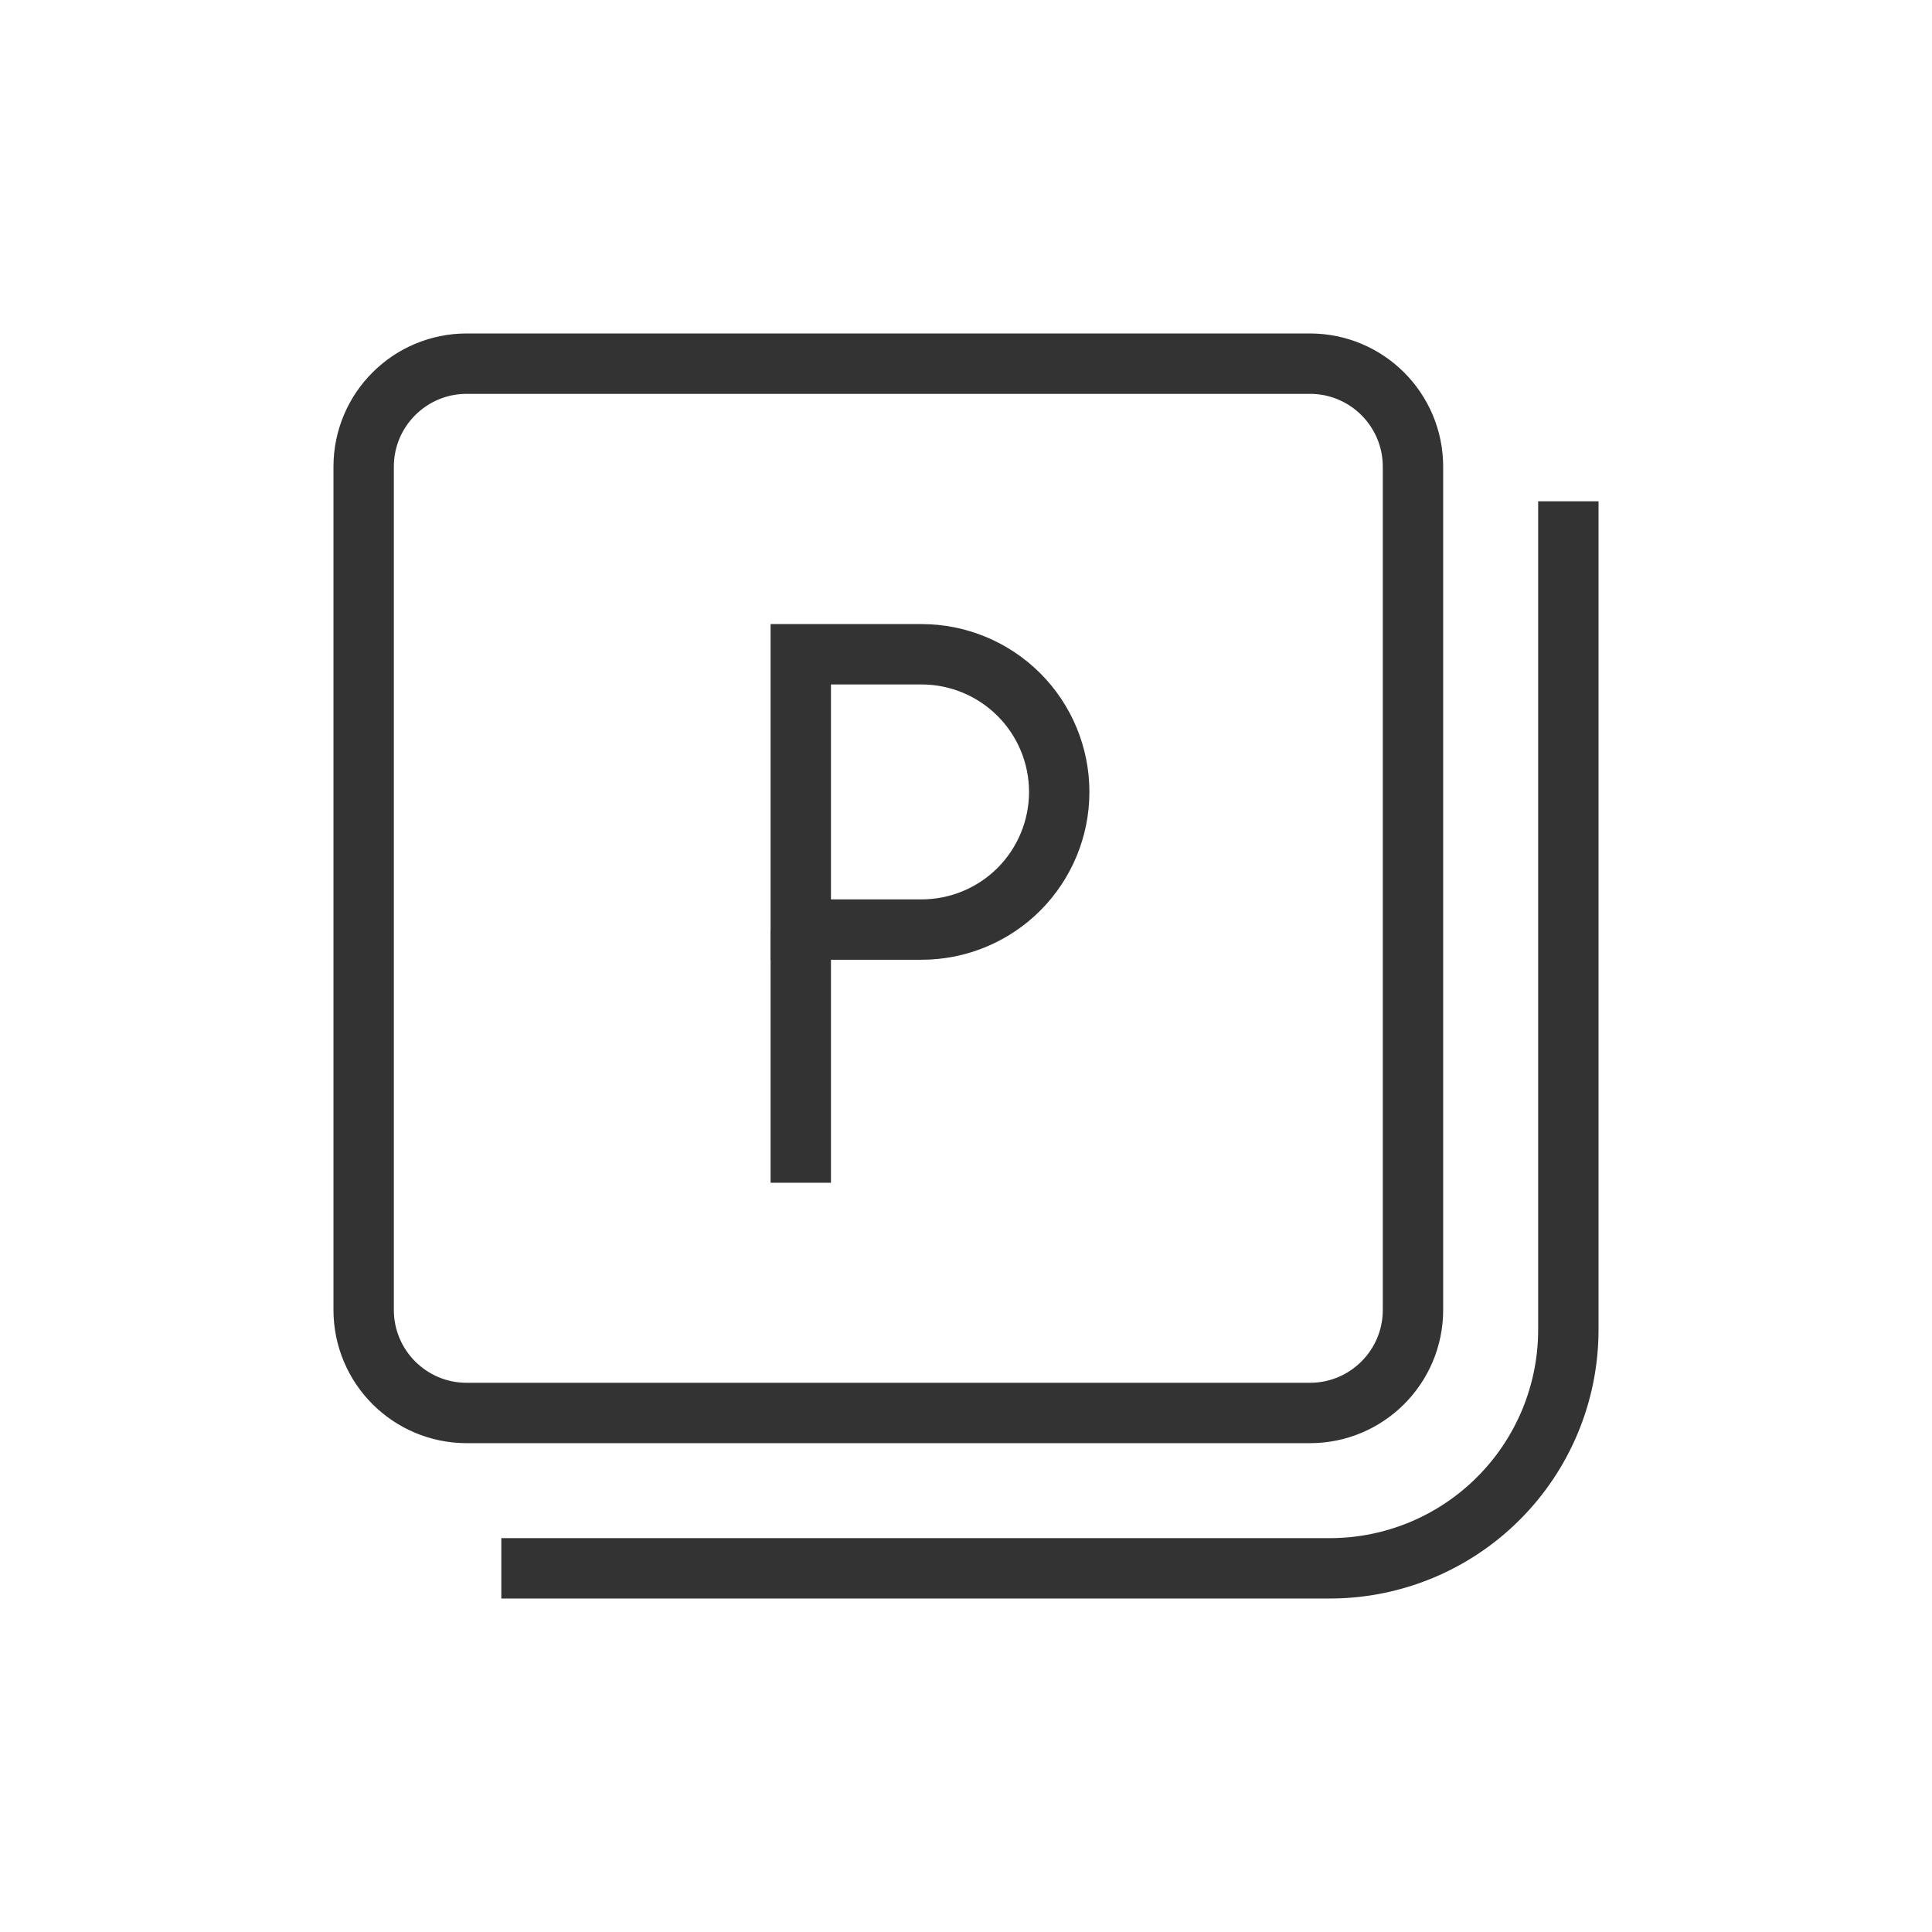 <svg width="48" height="48" viewBox="0 0 48 48" fill="none" xmlns="http://www.w3.org/2000/svg">
<g clip-path="url(#clip0_2501_498)">
<path d="M32.545 9.035H11.595C10.181 9.035 9.035 10.181 9.035 11.595V32.545C9.035 33.959 10.181 35.105 11.595 35.105H32.545C33.959 35.105 35.105 33.959 35.105 32.545V11.595C35.105 10.181 33.959 9.035 32.545 9.035Z" stroke="#333333" stroke-width="1.5" stroke-miterlimit="10"/>
<path d="M38.965 12.455V33.055C38.96 34.621 38.336 36.121 37.228 37.228C36.121 38.336 34.621 38.96 33.055 38.965H12.455" stroke="#333333" stroke-width="1.5" stroke-miterlimit="10"/>
<path d="M19.895 16.255H22.895C23.802 16.255 24.672 16.616 25.314 17.257C25.955 17.898 26.316 18.768 26.316 19.675C26.316 20.582 25.955 21.452 25.314 22.094C24.672 22.735 23.802 23.095 22.895 23.095H19.895V16.255Z" stroke="#333333" stroke-width="1.5" stroke-miterlimit="10"/>
<path d="M19.895 29.385V23.105" stroke="#333333" stroke-width="1.5" stroke-miterlimit="10"/>
</g>
<defs>
<clipPath id="clip0_2501_498">
<rect width="48" height="48" fill="white"/>
</clipPath>
</defs>
</svg>
